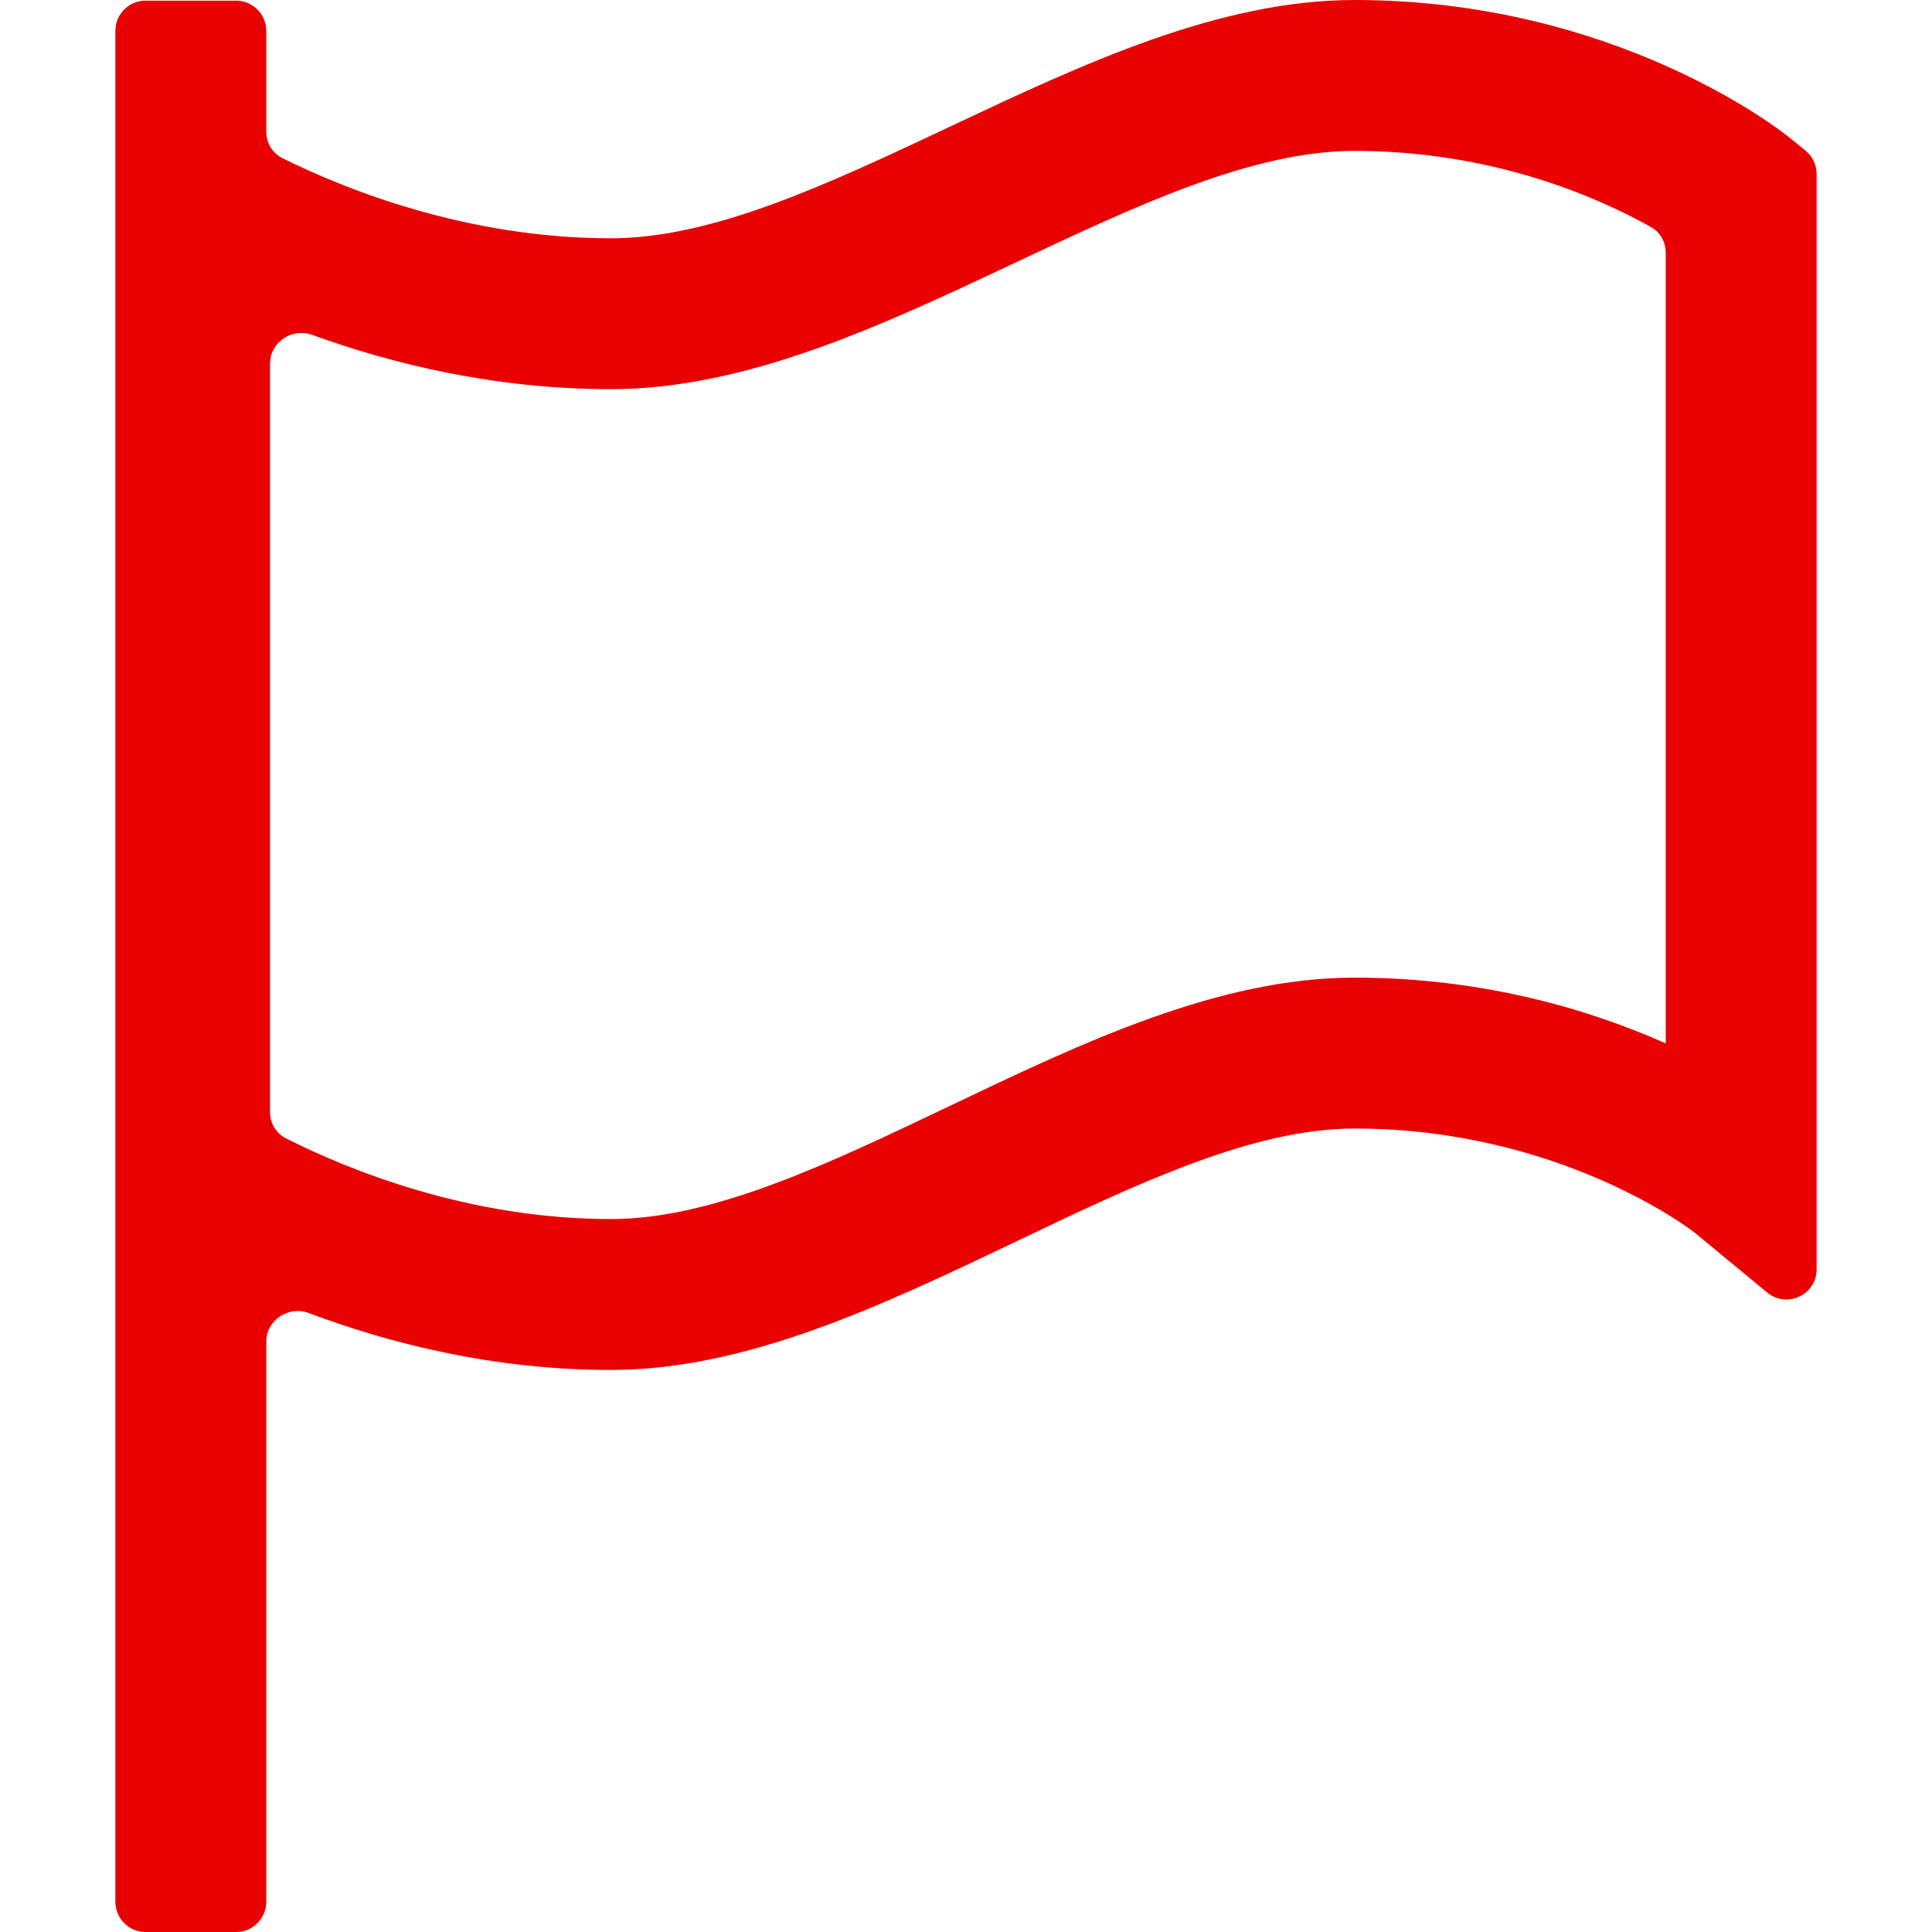 <?xml version="1.0" encoding="UTF-8"?> <svg xmlns="http://www.w3.org/2000/svg" width="512" height="512" viewBox="0 0 512 512" fill="none"> <path d="M473.996 36.283C472.162 34.801 428.292 0 358.968 0C322.966 0 286.849 17.021 251.922 33.481C219.548 48.739 188.97 63.15 161.917 63.15C123.728 63.15 91.517 50.185 74.838 41.903C72.184 40.586 70.563 37.858 70.563 34.896V8.171C70.563 3.753 66.981 0.171 62.563 0.171H38.575C34.157 0.171 30.575 3.753 30.575 8.171V503.999C30.575 508.417 34.157 511.999 38.575 511.999H62.562C66.98 511.999 70.562 508.417 70.562 503.999V355.594C70.562 349.837 76.466 345.949 81.855 347.976C102.871 355.882 130.568 363.05 161.916 363.05C197.971 363.05 234.111 345.795 269.06 329.109C301.411 313.661 331.97 299.071 358.968 299.071C412.74 299.071 447.527 325.437 448.907 326.505L468.331 342.541C473.548 346.848 481.424 343.137 481.424 336.371V46.106C481.424 43.69 480.332 41.402 478.452 39.884L473.996 36.283ZM441.436 276.513C441.437 276.513 441.437 276.513 441.437 276.512C421.592 267.682 393.425 259.084 358.967 259.084C322.913 259.084 286.776 276.339 251.828 293.024C219.475 308.472 188.914 323.063 161.915 323.063C124.405 323.063 92.658 310.183 75.795 301.685C73.164 300.359 71.561 297.644 71.561 294.698V96.396C71.561 90.684 77.38 86.798 82.75 88.747C103.64 96.329 131.003 103.136 161.915 103.136C197.919 103.136 234.037 86.115 268.966 69.653C301.337 54.397 331.914 39.987 358.966 39.987C395.324 39.987 423.003 52.041 437.544 60.179C439.987 61.546 441.436 64.153 441.436 66.953V276.513C441.436 276.513 441.436 276.513 441.436 276.513V276.513Z" fill="#E90000"></path> </svg> 